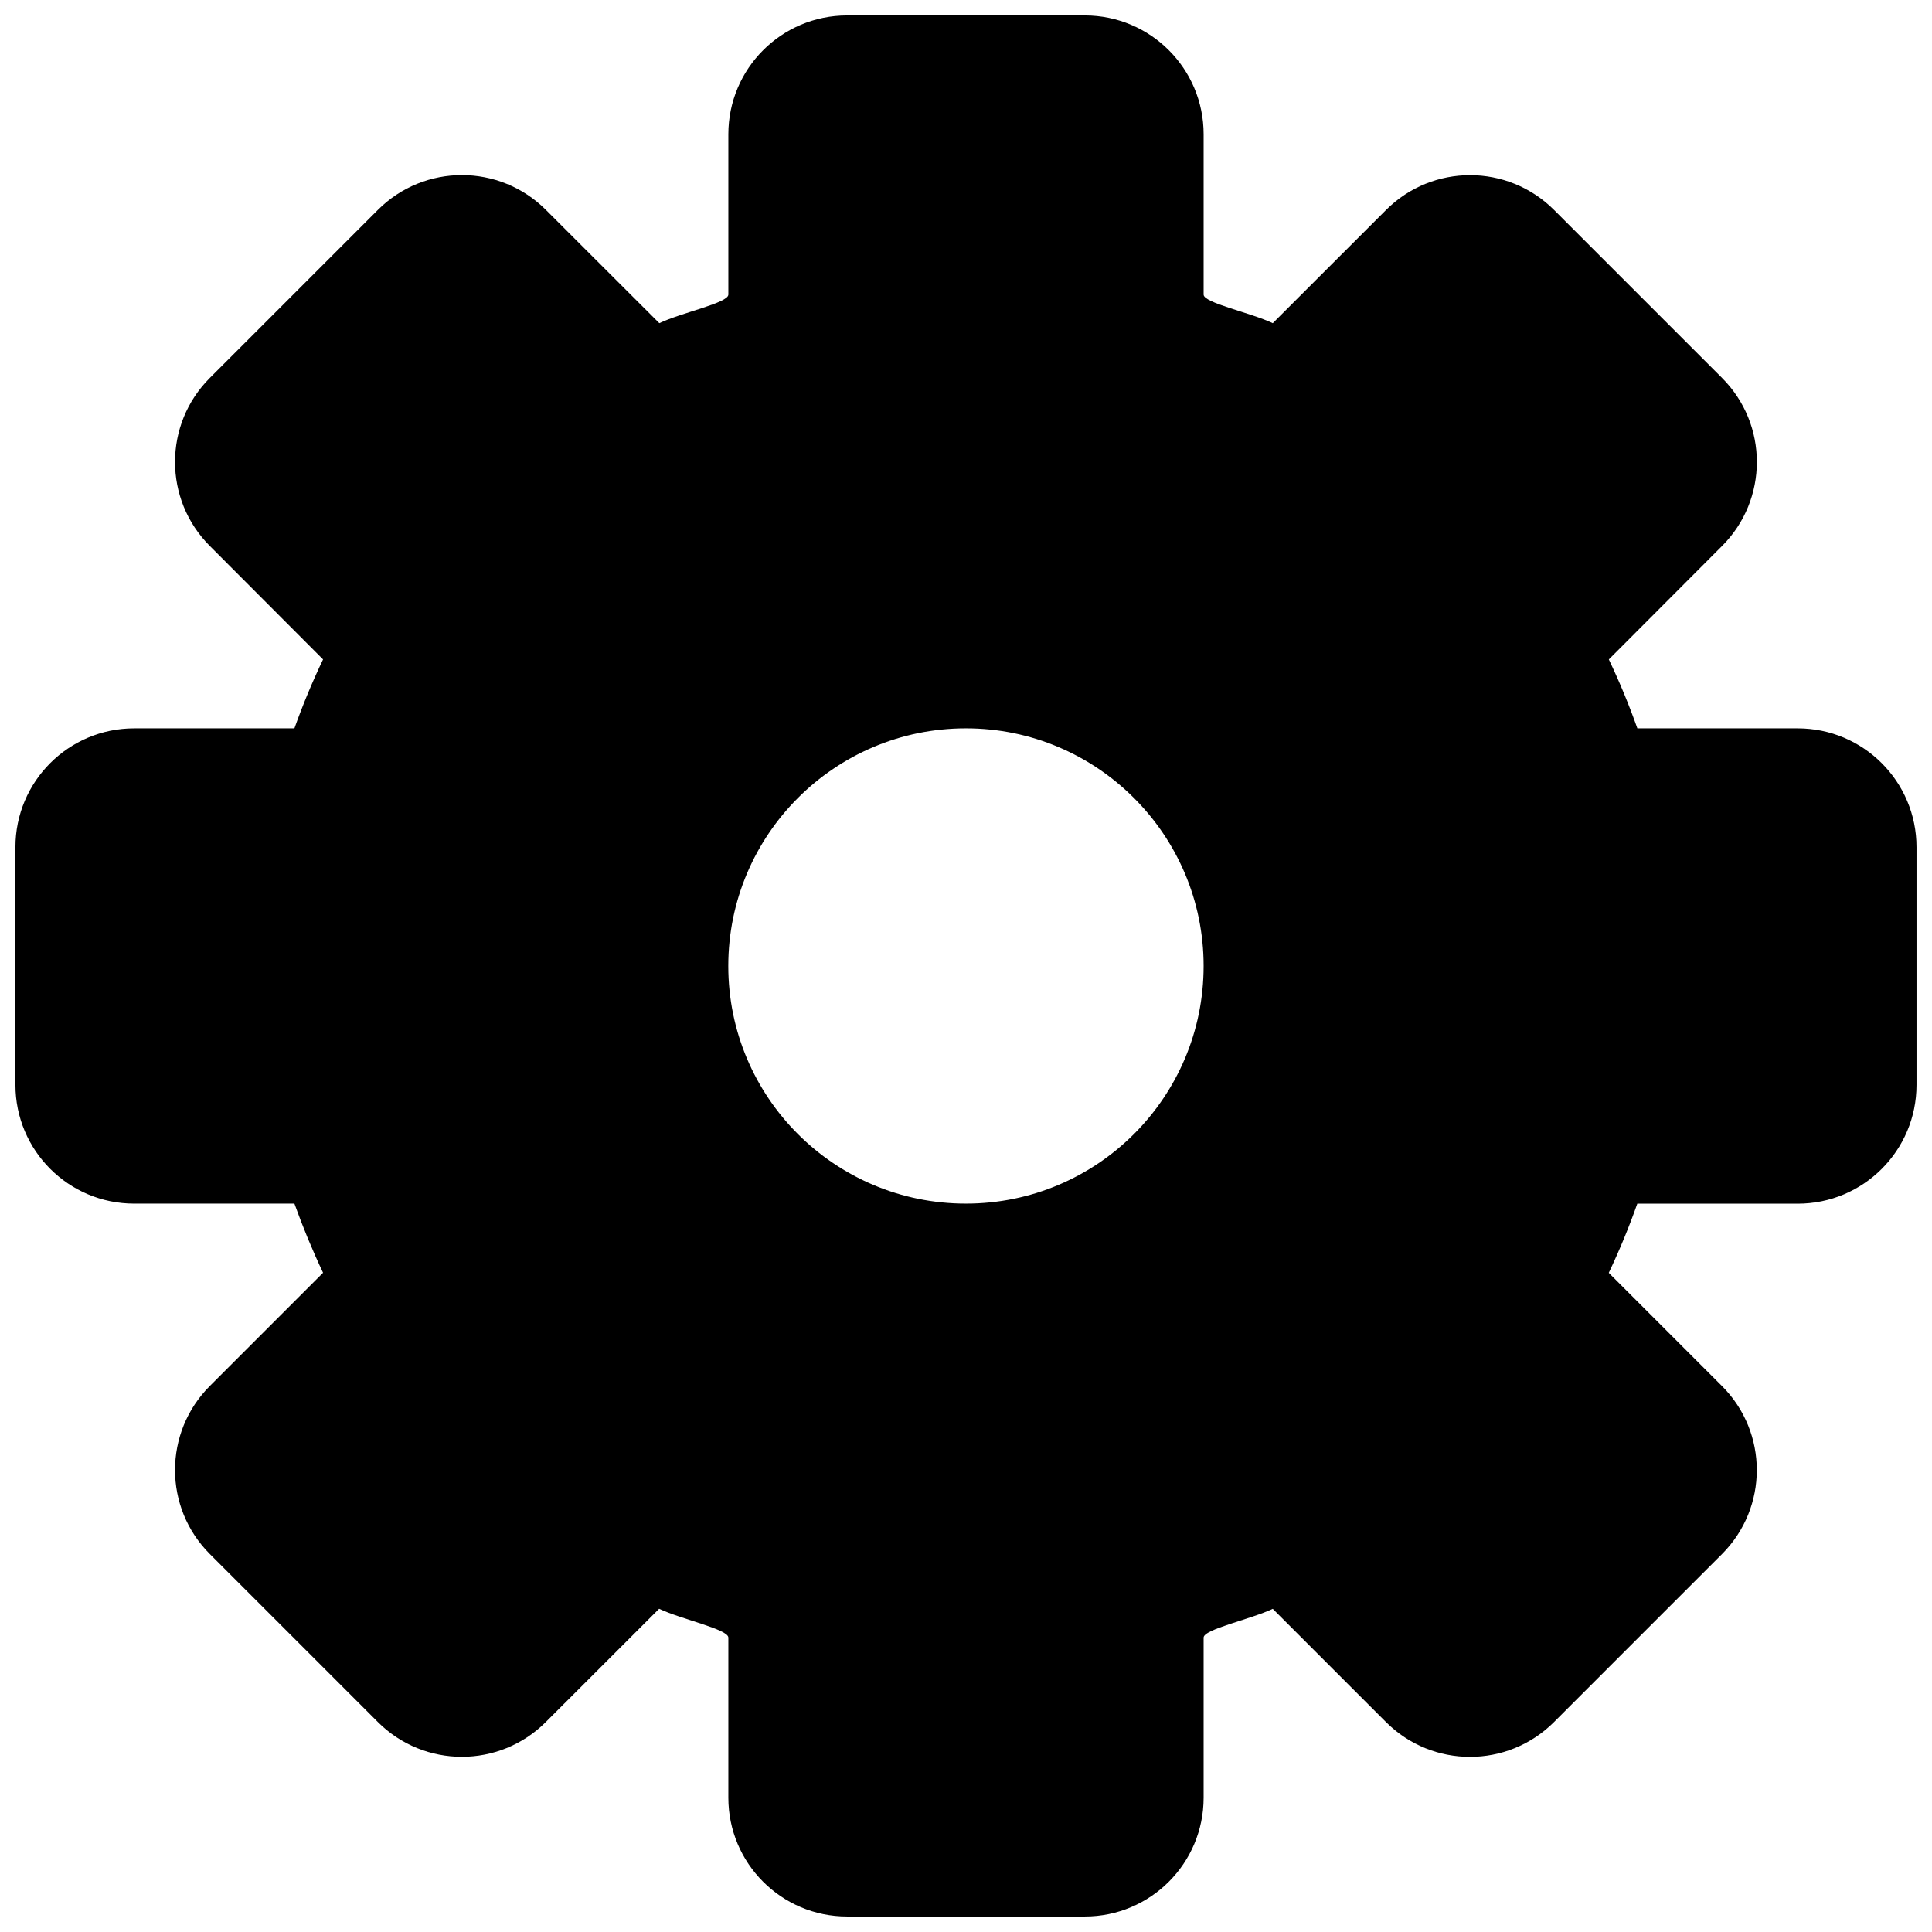 <?xml version="1.0" encoding="UTF-8"?>
<!-- Uploaded to: ICON Repo, www.svgrepo.com, Generator: ICON Repo Mixer Tools -->
<svg width="800px" height="800px" version="1.1" viewBox="144 144 512 512" xmlns="http://www.w3.org/2000/svg">
 <defs>
  <clipPath id="a">
   <path d="m148.09 148.09h503.81v503.81h-503.81z"/>
  </clipPath>
 </defs>
 <g clip-path="url(#a)">
  <path d="m620.41 337.02h-42.492c-2.219-6.266-4.738-12.359-7.559-18.262l30.008-30.07c12.297-12.297 12.297-32.227 0-44.523l-44.523-44.523c-12.297-12.297-32.227-12.297-44.523 0l-30.023 30.004c-5.969-2.836-18.324-5.352-18.324-7.574v-42.492c0-17.398-14.09-31.488-31.488-31.488h-62.992c-17.398 0-31.473 14.09-31.473 31.488v42.492c0 2.223-12.359 4.738-18.297 7.574l-30.055-30.023c-12.297-12.297-32.227-12.297-44.523 0l-44.539 44.539c-12.297 12.297-12.297 32.227 0 44.523l30.008 30.07c-2.832 5.902-5.352 11.996-7.59 18.262l-42.461 0.004c-17.398 0-31.473 14.09-31.473 31.488v62.977c0 17.398 14.074 31.488 31.473 31.488h42.461c2.25 6.266 4.769 12.359 7.59 18.324l-30.008 30.008c-12.297 12.297-12.297 32.227 0 44.523l44.523 44.523c12.297 12.297 32.227 12.297 44.523 0l30.023-30.008c5.984 2.836 18.344 5.418 18.344 7.637v42.43c0 17.398 14.074 31.488 31.473 31.488h62.992c17.398 0 31.488-14.09 31.488-31.488v-42.43c0-2.219 12.359-4.801 18.324-7.621l30.008 30.008c12.297 12.297 32.227 12.297 44.523 0l44.523-44.523c12.297-12.297 12.297-32.227 0-44.523l-30.008-30.008c2.832-5.969 5.352-12.059 7.559-18.324h42.508c17.398 0 31.488-14.09 31.488-31.488v-62.977c0-17.414-14.09-31.504-31.488-31.504zm-220.43 125.95c-34.777 0-62.977-28.168-62.977-62.977 0-34.746 28.199-62.977 62.977-62.977 34.762 0 62.992 28.227 62.992 62.977 0 34.809-28.23 62.977-62.992 62.977z"/>
 </g>
</svg>